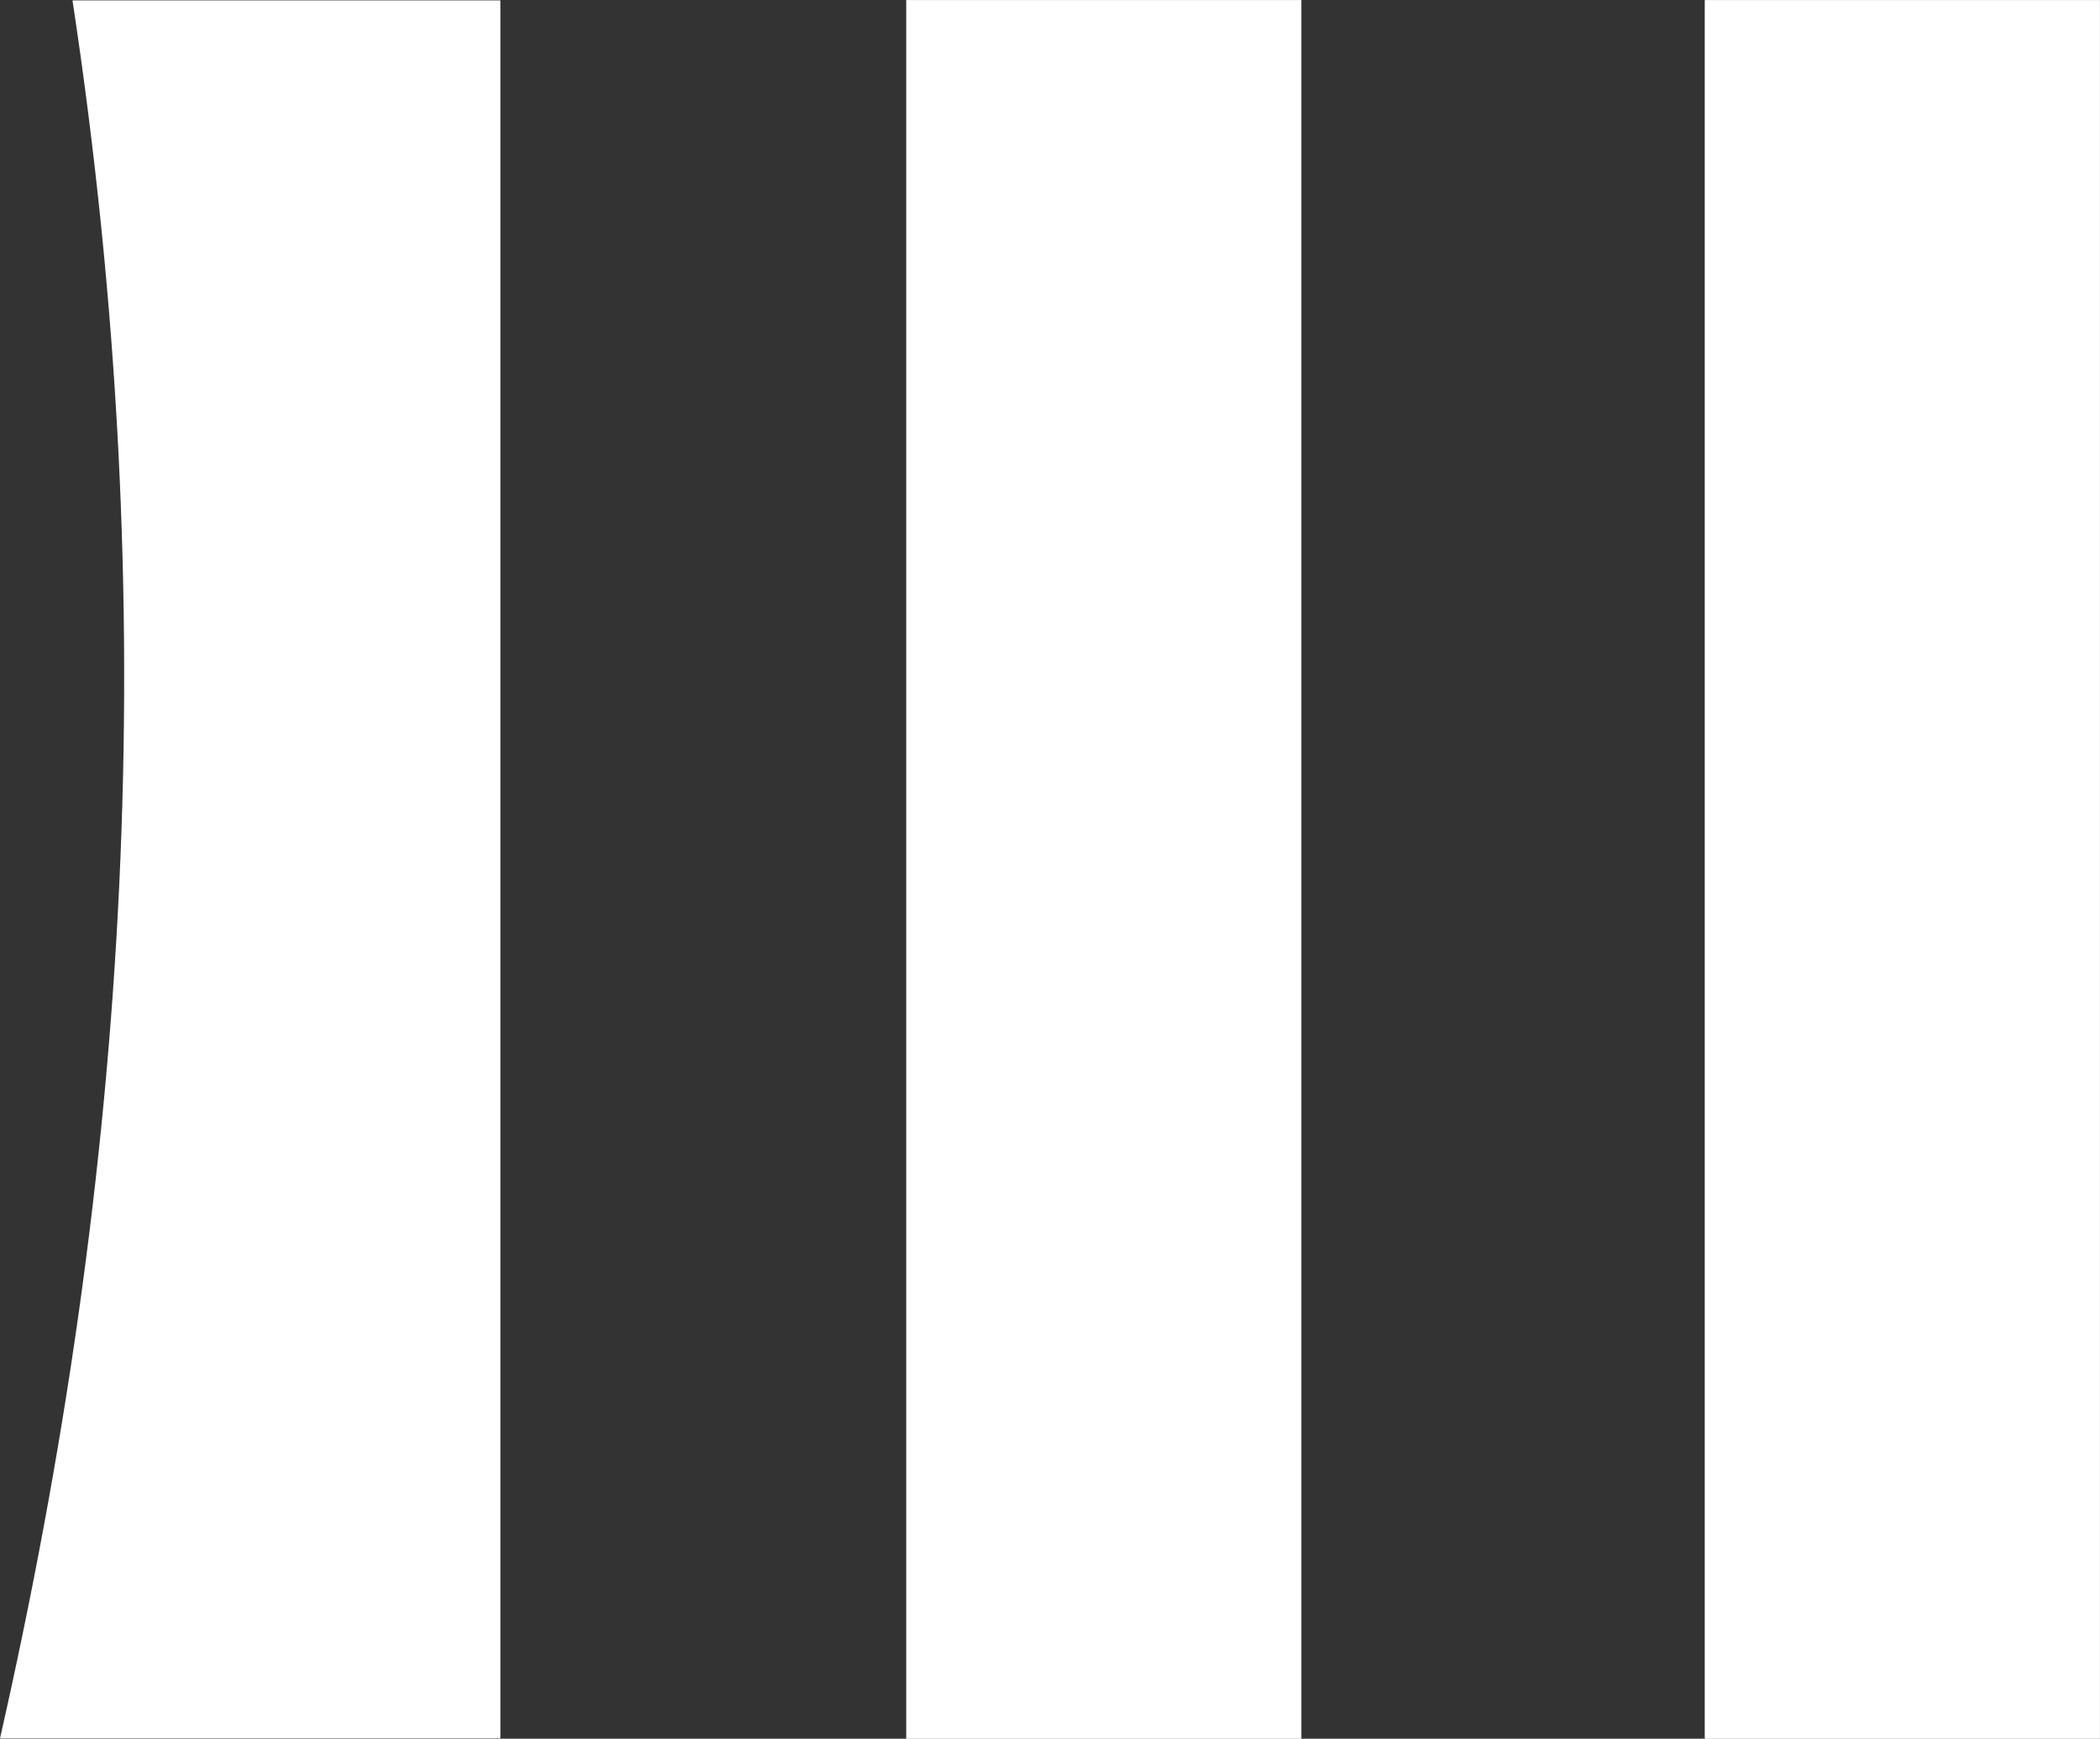 <svg xmlns="http://www.w3.org/2000/svg" width="500" height="413.938" version="1.0"><rect width="100%" height="100%" fill="#333333" stroke="none"/><path d="M215.843.089h93.925v413.76h-93.925zm190.143 0h93.925v413.76h-93.925z" style="fill:#fff;fill-opacity:1;stroke:#fff;stroke-width:.178;stroke-linecap:round;stroke-linejoin:round"/><path d="M17.26.089h101.871v413.76H0C30.632 278.945 39.306 145.405 17.26.089" style="opacity:1;fill:#fff;fill-opacity:1;stroke:none;stroke-width:.934px;stroke-linecap:butt;stroke-linejoin:miter;stroke-opacity:1"/></svg>